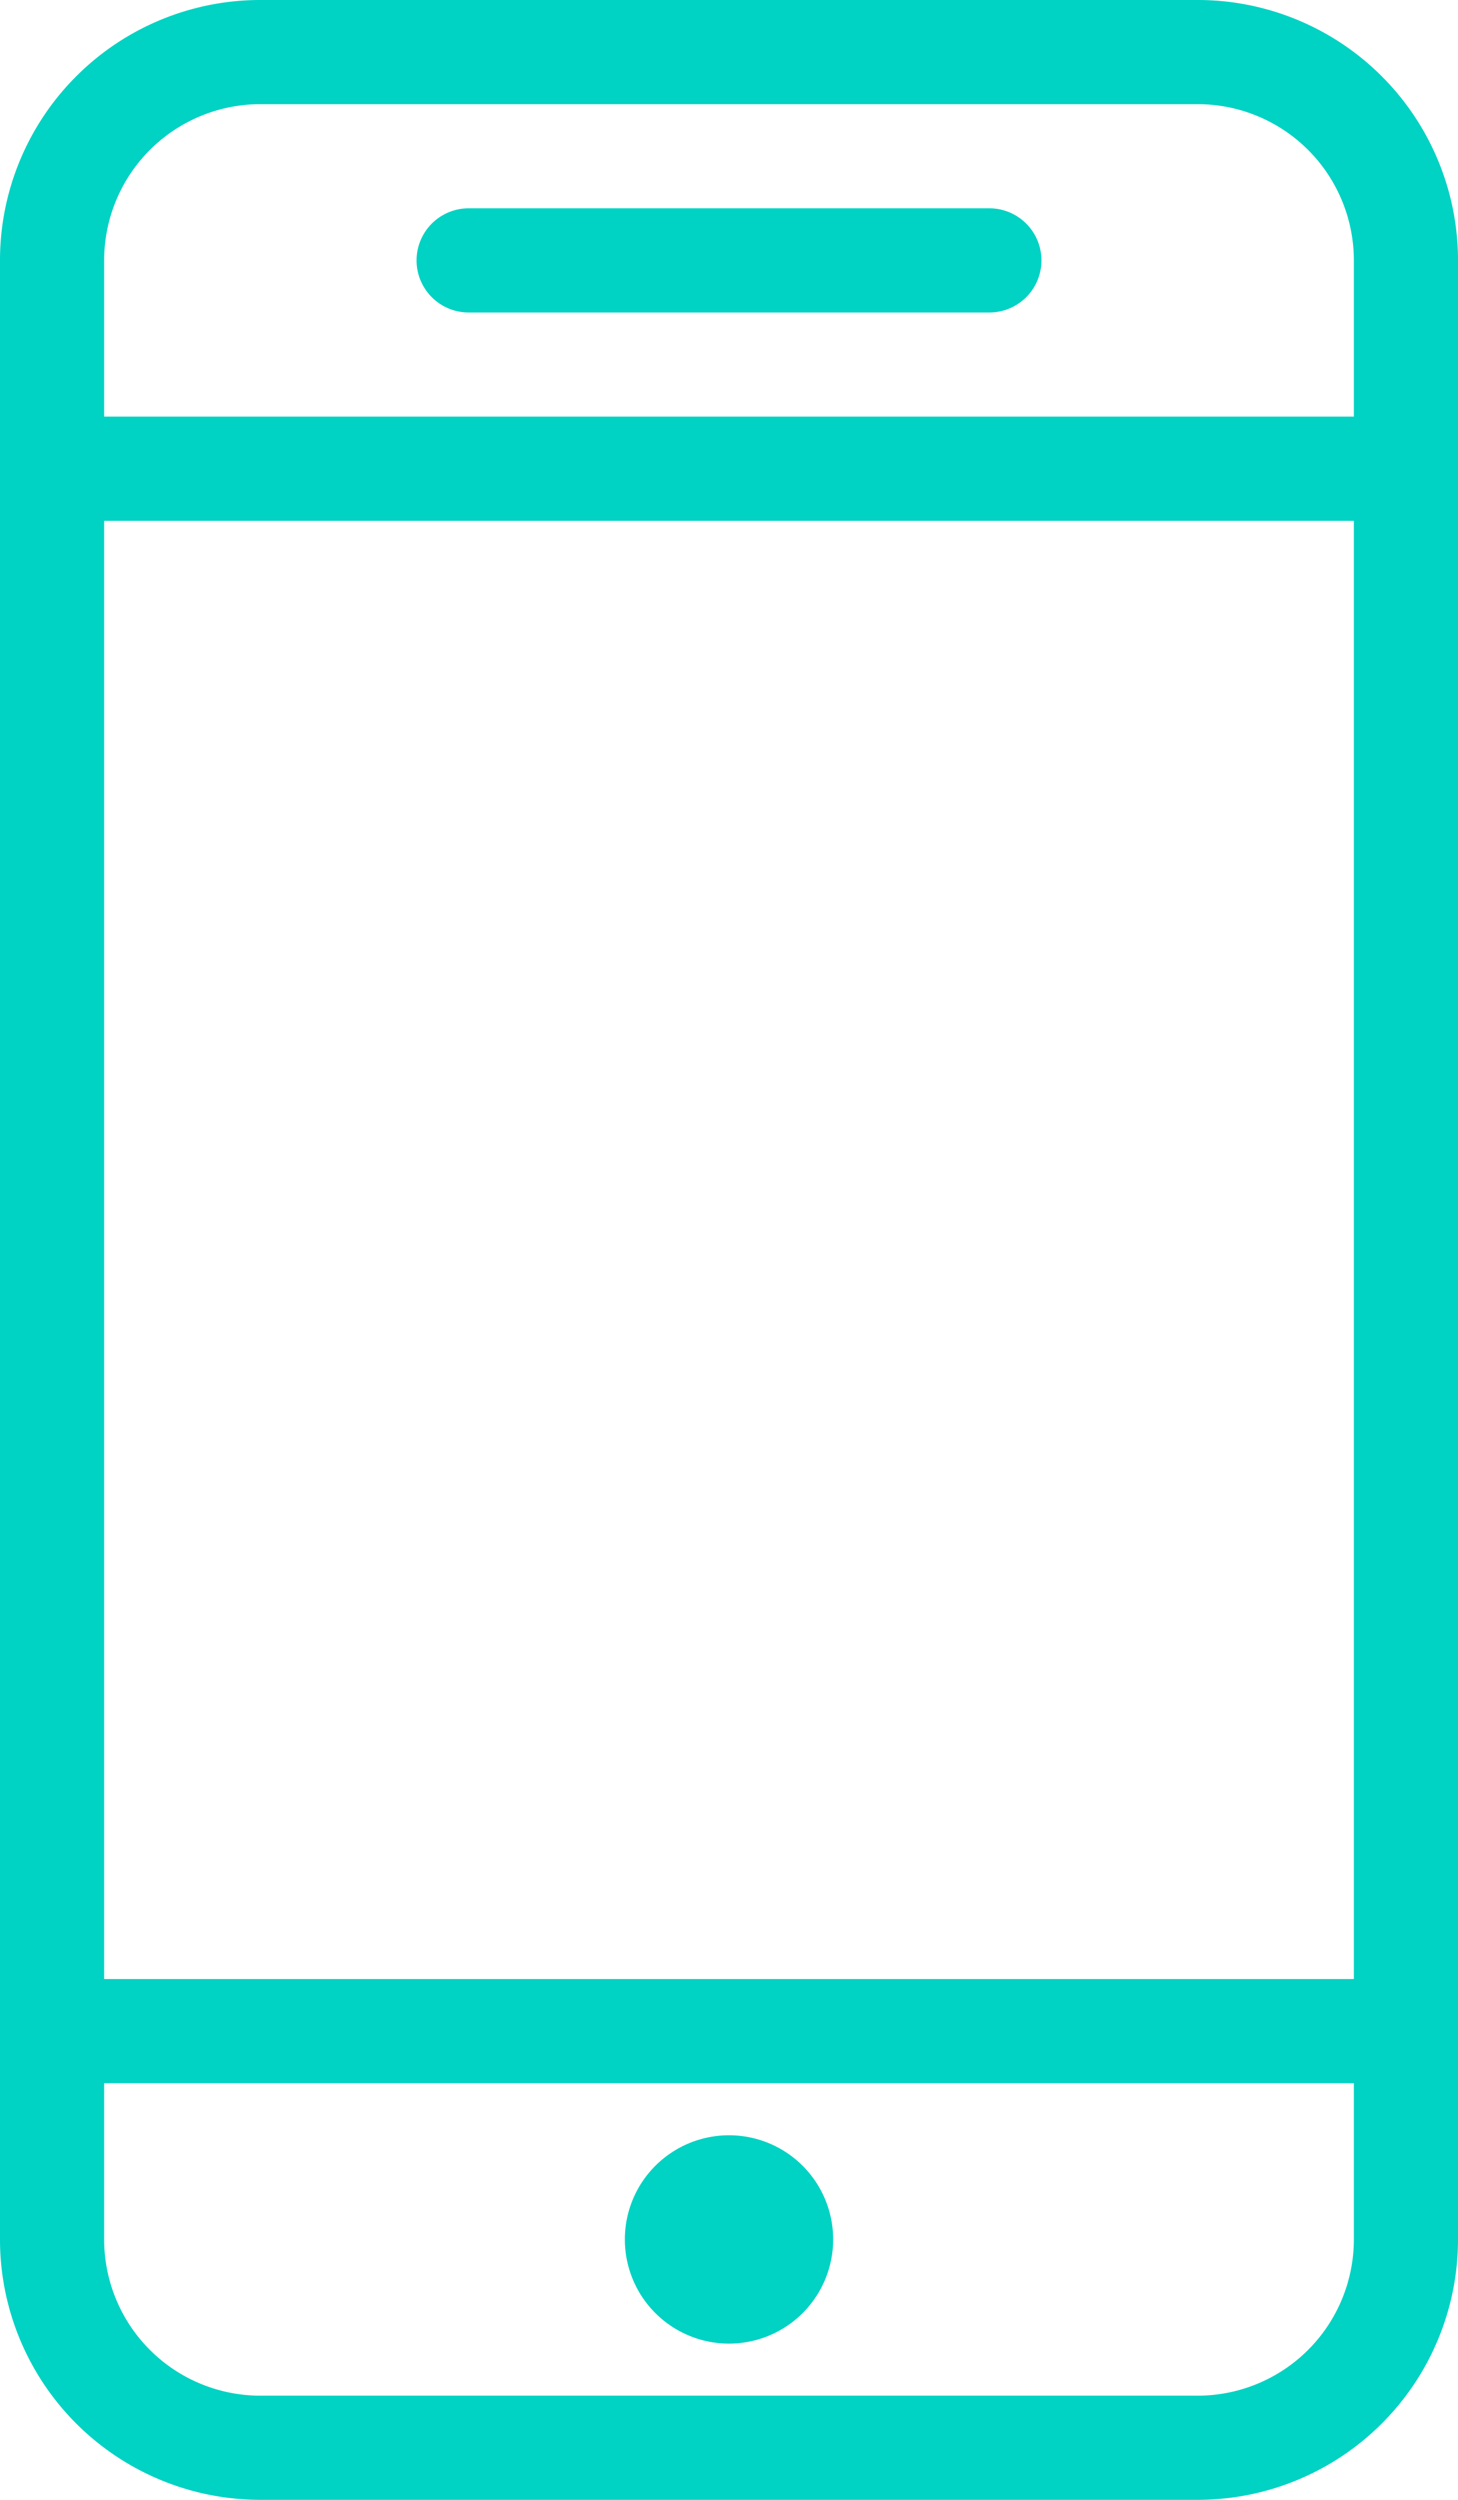 <svg id="Layer_1" data-name="Layer 1" xmlns="http://www.w3.org/2000/svg" viewBox="0 0 14 24"><defs><style>.cls-1{fill:#00d2c3;}</style></defs><title>Mobile</title><path class="cls-1" d="M11.5,0h-9A2.5,2.5,0,0,0,0,2.5v19A2.5,2.5,0,0,0,2.5,24h9A2.5,2.5,0,0,0,14,21.5V2.5A2.5,2.5,0,0,0,11.5,0ZM1,5H13V19H1ZM2.5,1h9A1.5,1.5,0,0,1,13,2.5V4H1V2.5A1.5,1.5,0,0,1,2.5,1Zm9,22h-9A1.5,1.5,0,0,1,1,21.5V20H13v1.5A1.5,1.5,0,0,1,11.5,23Z"/><path class="cls-1" d="M4.5,3h5a.5.5,0,0,0,0-1h-5a.5.5,0,0,0,0,1Z"/><path class="cls-1" d="M7,22.5a1,1,0,1,1,1-1A1,1,0,0,1,7,22.5Z"/></svg>
